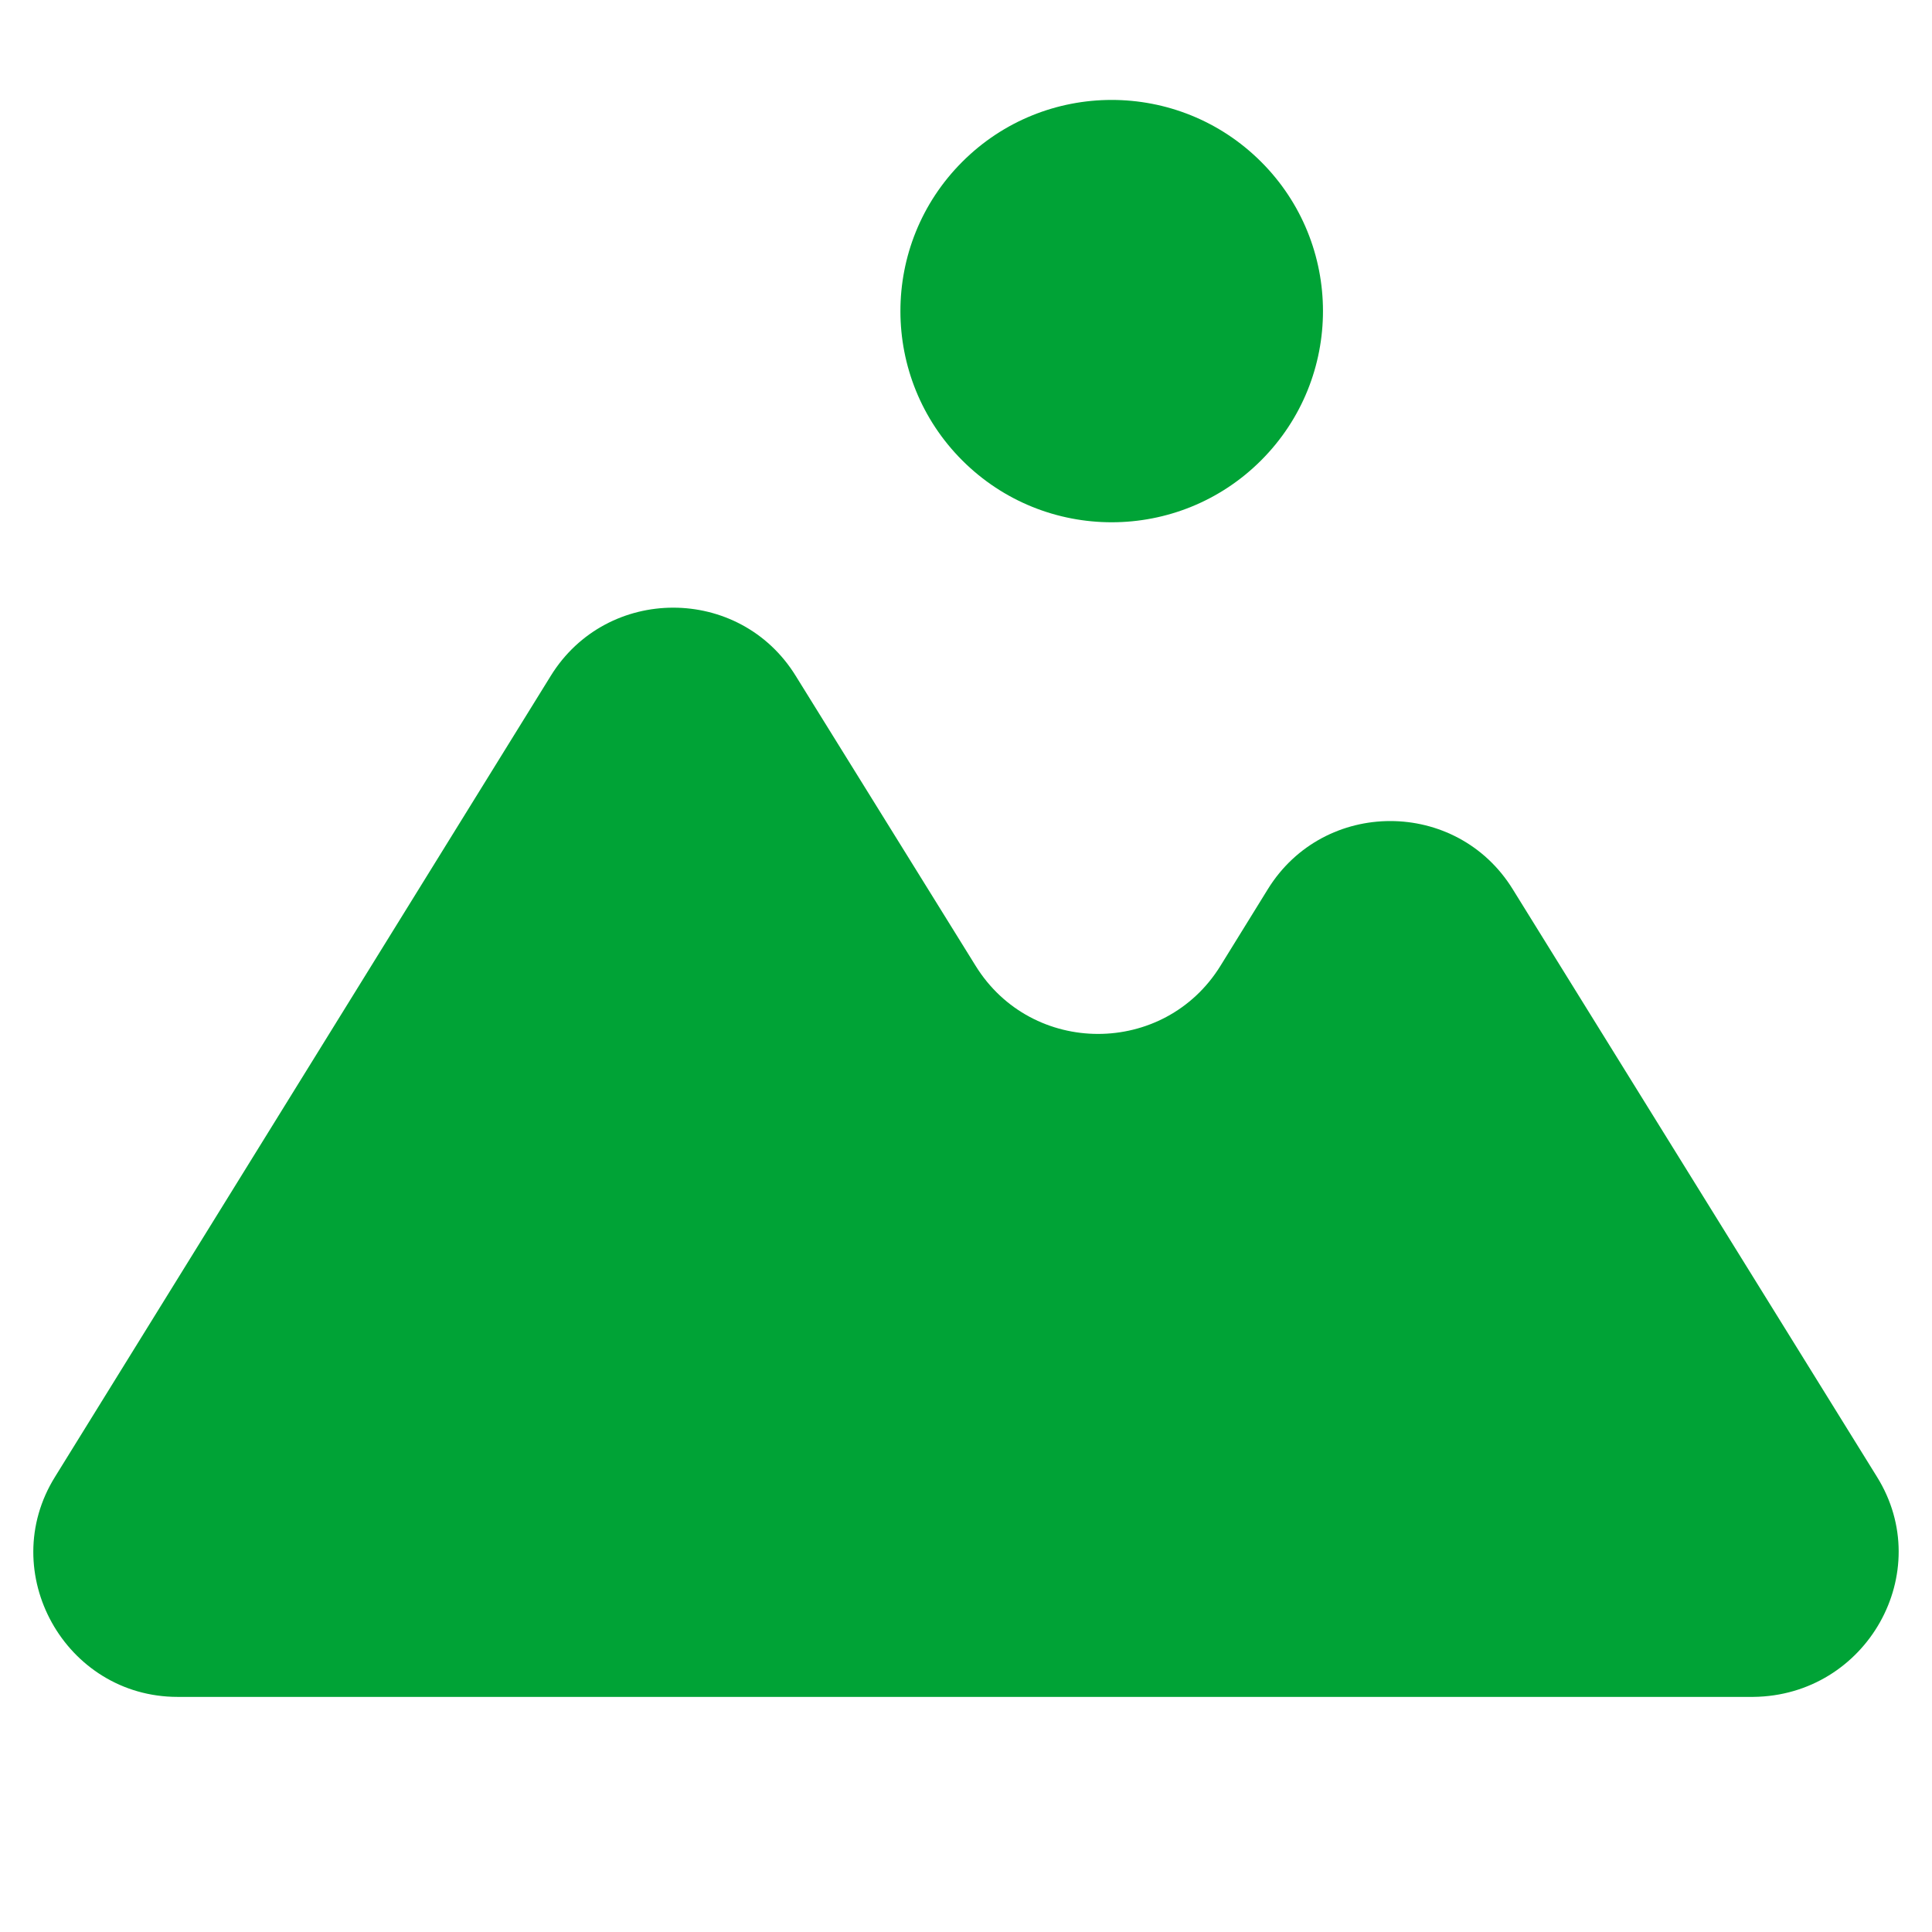 <svg width="29" height="29" viewBox="0 0 29 29" fill="none" xmlns="http://www.w3.org/2000/svg">
<path d="M18.928 2.427C20.167 3.663 20.169 5.67 18.931 6.909C17.694 8.148 15.686 8.15 14.446 6.913C13.207 5.676 13.205 3.669 14.443 2.43C15.68 1.191 17.688 1.19 18.928 2.427Z" fill="#00A336"/>
<path d="M22.707 13.348L28.173 22.166C29.067 23.6 28.021 25.454 26.317 25.471H2.666C0.979 25.471 -0.067 23.6 0.827 22.166L8.267 10.145C9.11 8.78 11.101 8.78 11.944 10.145L14.643 14.495C15.487 15.861 17.478 15.861 18.321 14.495L19.03 13.348C19.873 11.983 21.864 11.983 22.707 13.348Z" fill="#00A336"/>
</svg>
